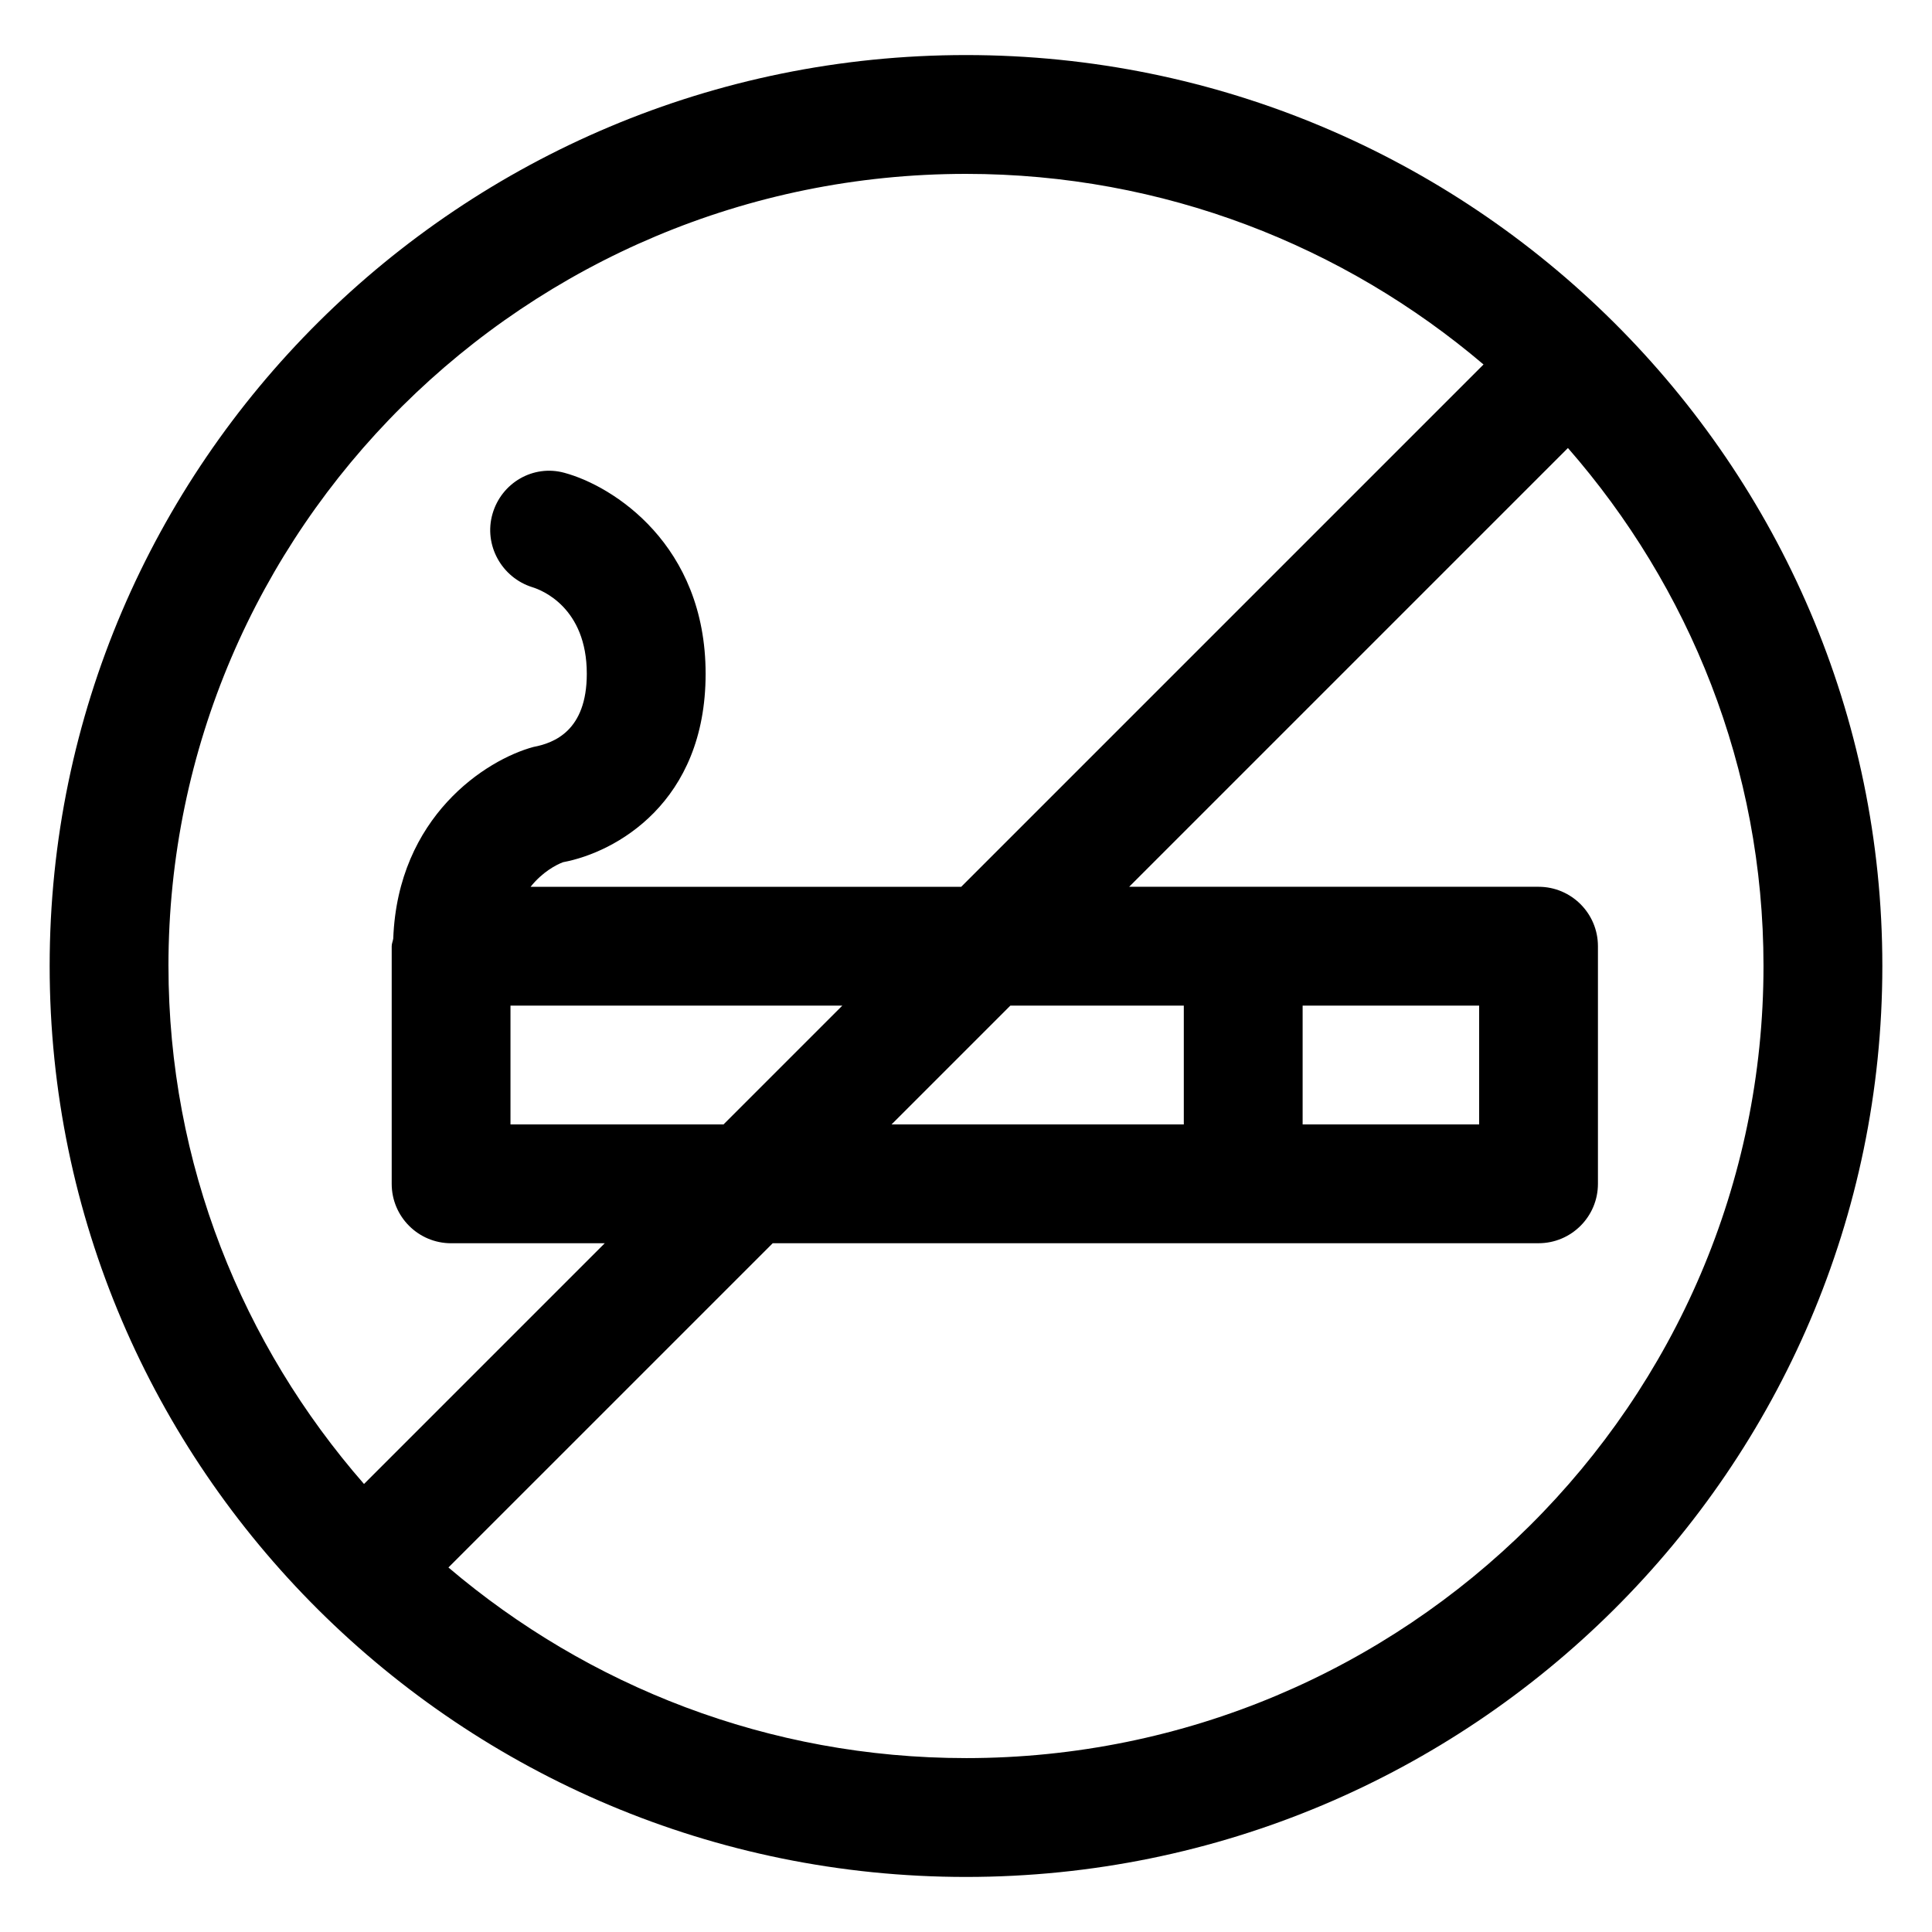 <?xml version="1.0" encoding="UTF-8"?>
<!-- Uploaded to: SVG Repo, www.svgrepo.com, Generator: SVG Repo Mixer Tools -->
<svg fill="#000000" width="800px" height="800px" version="1.1" viewBox="144 144 512 512" xmlns="http://www.w3.org/2000/svg">
 <path d="m400 158.59c-133.91 0-242.84 108.3-242.84 241.41 0 133.11 108.94 241.41 242.84 241.41s242.84-108.3 242.84-241.41c0-133.11-108.94-241.41-242.84-241.41zm-211.36 241.41c0-115.75 94.812-209.92 211.36-209.92 52.336 0 100.19 19.102 137.15 50.512l-138.42 138.42h-114.12c3.133-3.938 6.824-5.856 8.605-6.519 13.961-2.606 37.781-15.785 37.781-49.938 0-34.195-24.496-49.773-37.434-53.258-8.242-2.258-16.668 2.641-19.043 10.883-2.379 8.242 2.418 16.914 10.617 19.453 2.398 0.738 14.371 5.352 14.371 22.918 0 15.148-8.711 18.367-14.125 19.395-12.598 3.394-35.949 18.441-37.168 50.781-0.094 0.695-0.41 1.309-0.41 2.027v62.977c0 8.691 7.051 15.742 15.742 15.742h40.715l-63.797 63.797c-32.184-36.844-51.82-84.777-51.82-137.27zm347.35 10.496v31.488h-46.781v-31.488zm-78.27 31.488h-77.449l31.488-31.488h45.961zm-121.98 0h-56.457v-31.488h87.945zm64.25 167.93c-52.336 0-100.19-19.102-137.15-50.512l85.938-85.934h202.95c8.691 0 15.742-7.051 15.742-15.742v-62.977c0-8.691-7.051-15.742-15.742-15.742h-108.49l116.28-116.28c32.191 36.84 51.828 84.773 51.828 137.27 0 115.74-94.812 209.92-211.36 209.92z"/>
</svg>